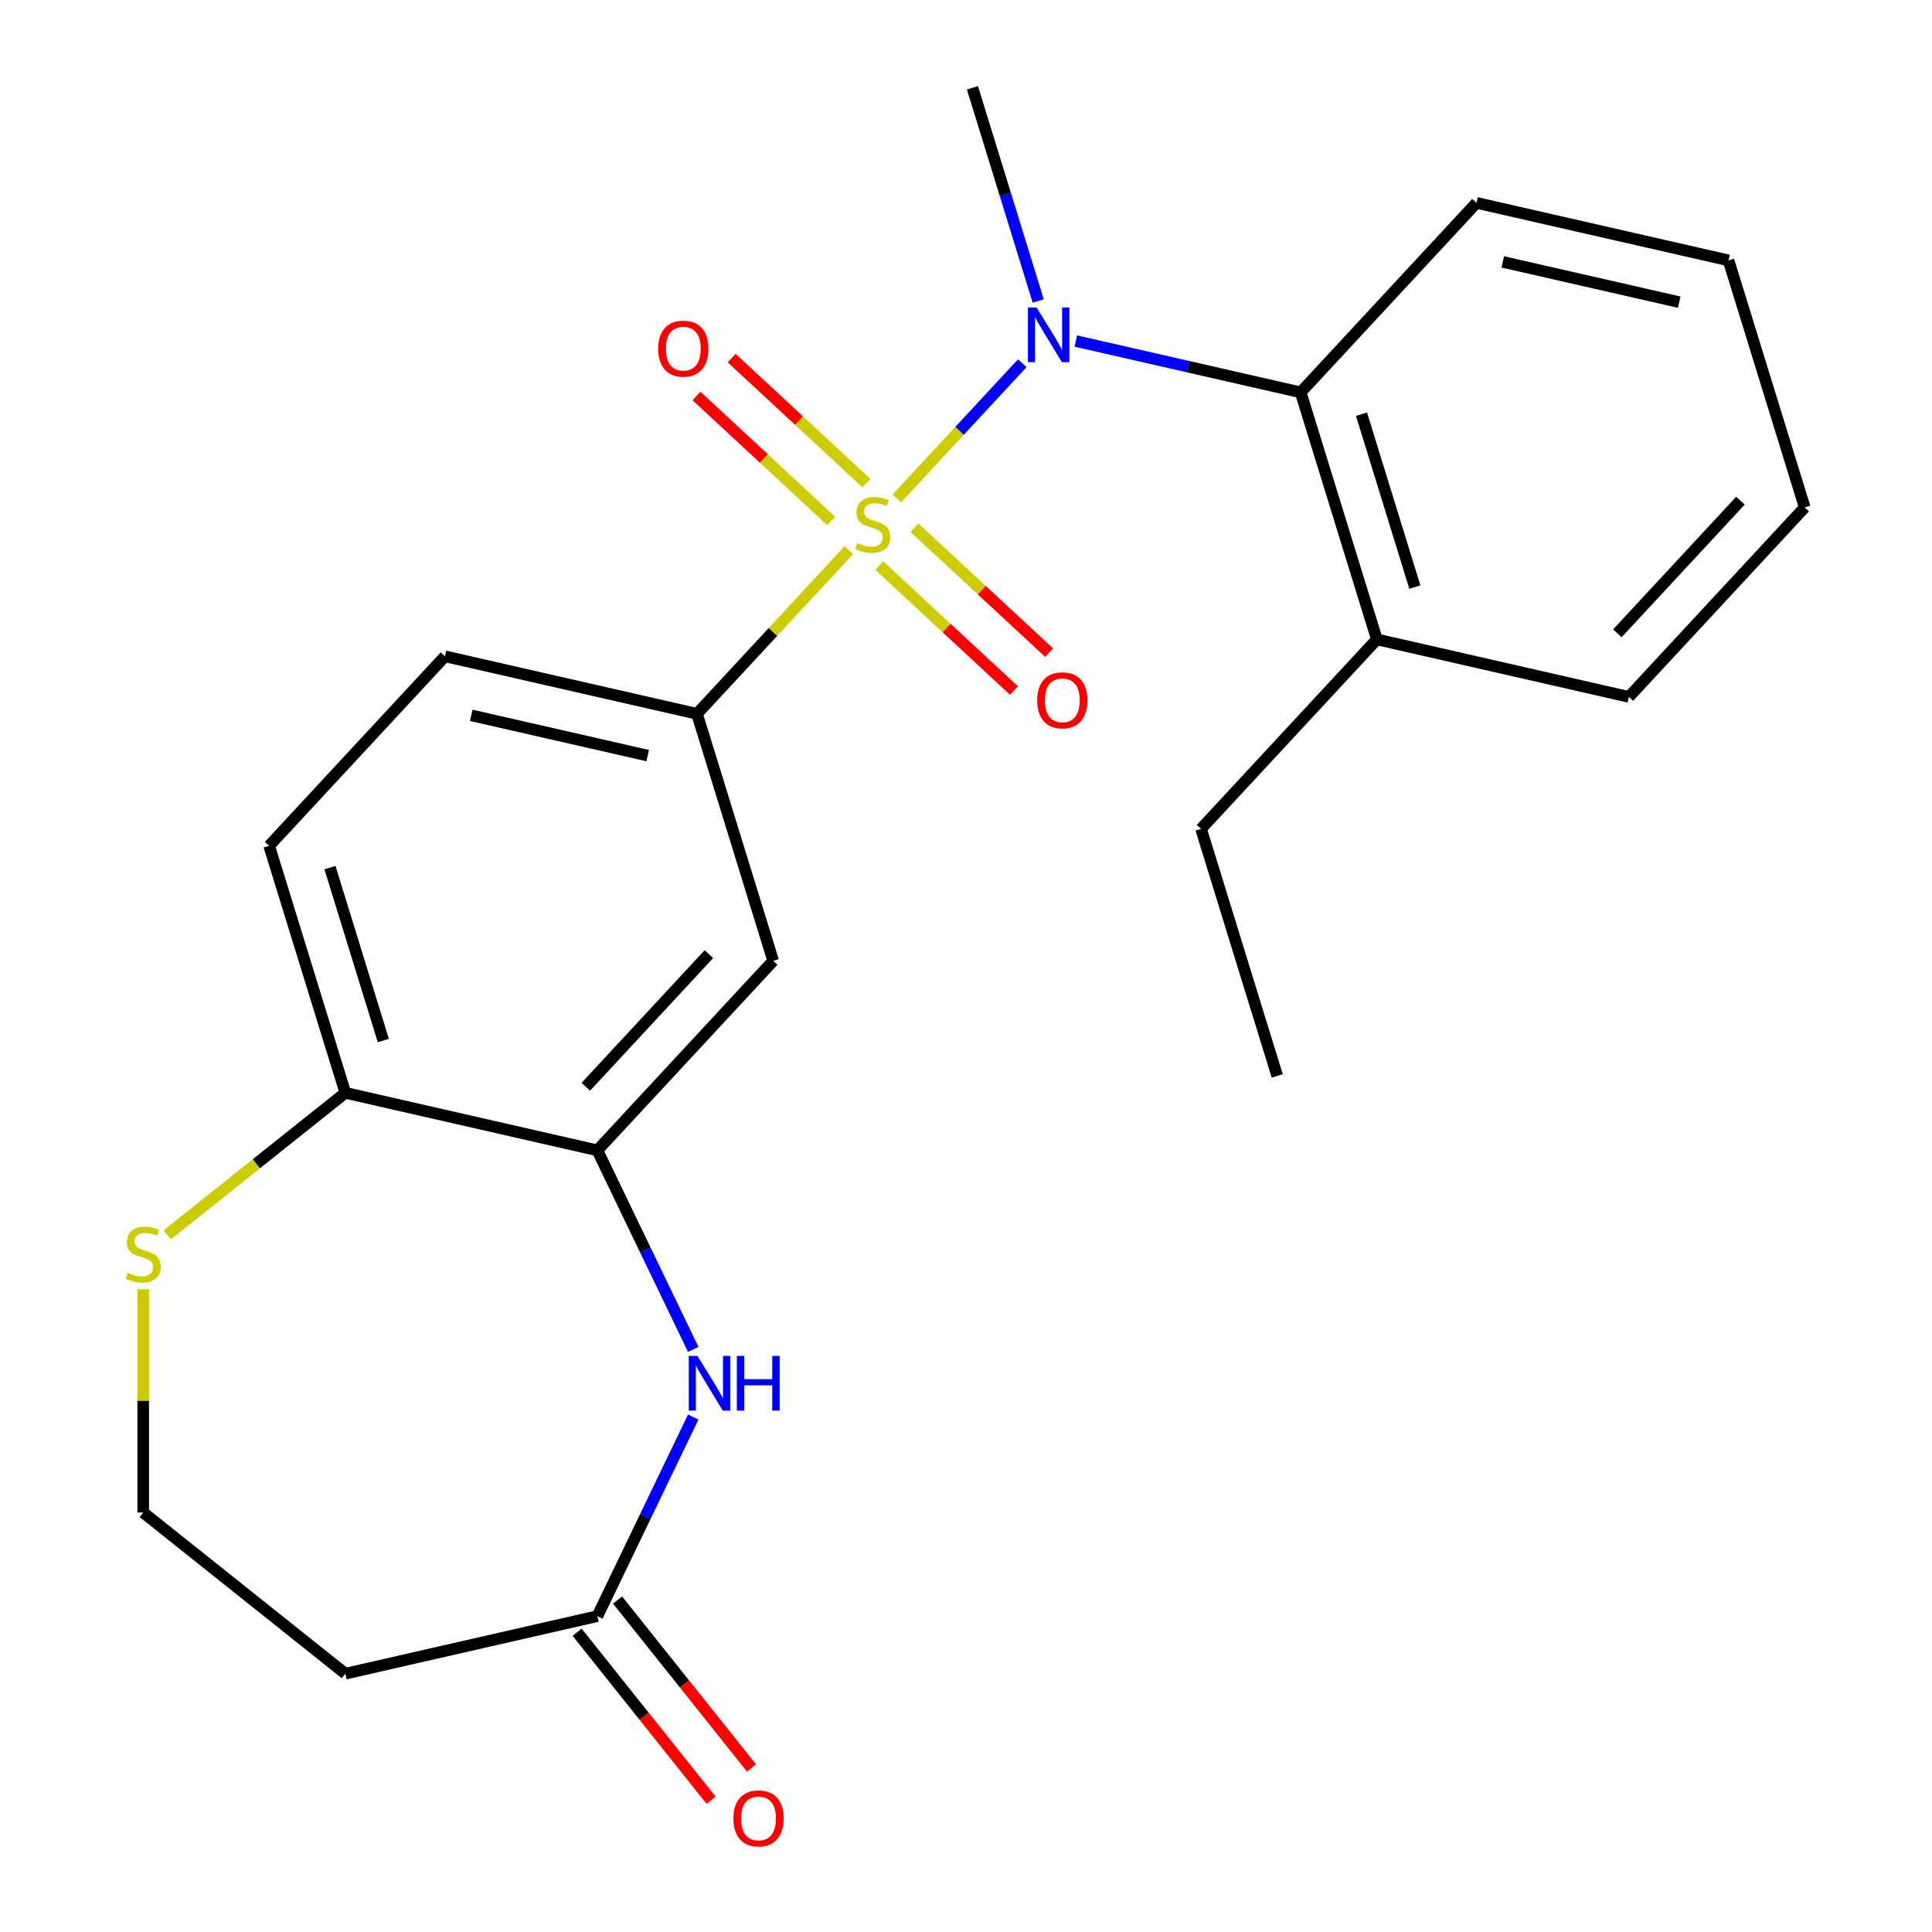<?xml version='1.0' encoding='iso-8859-1'?>
<svg version='1.1' baseProfile='full'
              xmlns='http://www.w3.org/2000/svg'
                      xmlns:rdkit='http://www.rdkit.org/xml'
                      xmlns:xlink='http://www.w3.org/1999/xlink'
                  xml:space='preserve'
width='1000px' height='1000px' viewBox='0 0 1000 1000'>
<!-- END OF HEADER -->
<rect style='opacity:1.0;fill:#FFFFFF;stroke:none' width='1000' height='1000' x='0' y='0'> </rect>
<path class='bond-0' d='M 464.195,258.004 L 496.672,223.002' style='fill:none;fill-rule:evenodd;stroke:#CCCC00;stroke-width:6px;stroke-linecap:butt;stroke-linejoin:miter;stroke-opacity:1' />
<path class='bond-0' d='M 496.672,223.002 L 529.149,187.999' style='fill:none;fill-rule:evenodd;stroke:#0000FF;stroke-width:6px;stroke-linecap:butt;stroke-linejoin:miter;stroke-opacity:1' />
<path class='bond-1' d='M 439.344,284.786 L 400.053,327.132' style='fill:none;fill-rule:evenodd;stroke:#CCCC00;stroke-width:6px;stroke-linecap:butt;stroke-linejoin:miter;stroke-opacity:1' />
<path class='bond-1' d='M 400.053,327.132 L 360.761,369.478' style='fill:none;fill-rule:evenodd;stroke:#000000;stroke-width:6px;stroke-linecap:butt;stroke-linejoin:miter;stroke-opacity:1' />
<path class='bond-7' d='M 455.094,292.732 L 489.962,325.085' style='fill:none;fill-rule:evenodd;stroke:#CCCC00;stroke-width:6px;stroke-linecap:butt;stroke-linejoin:miter;stroke-opacity:1' />
<path class='bond-7' d='M 489.962,325.085 L 524.831,357.438' style='fill:none;fill-rule:evenodd;stroke:#FF0000;stroke-width:6px;stroke-linecap:butt;stroke-linejoin:miter;stroke-opacity:1' />
<path class='bond-7' d='M 473.295,273.115 L 508.164,305.468' style='fill:none;fill-rule:evenodd;stroke:#CCCC00;stroke-width:6px;stroke-linecap:butt;stroke-linejoin:miter;stroke-opacity:1' />
<path class='bond-7' d='M 508.164,305.468 L 543.032,337.822' style='fill:none;fill-rule:evenodd;stroke:#FF0000;stroke-width:6px;stroke-linecap:butt;stroke-linejoin:miter;stroke-opacity:1' />
<path class='bond-8' d='M 448.445,250.058 L 413.577,217.704' style='fill:none;fill-rule:evenodd;stroke:#CCCC00;stroke-width:6px;stroke-linecap:butt;stroke-linejoin:miter;stroke-opacity:1' />
<path class='bond-8' d='M 413.577,217.704 L 378.708,185.351' style='fill:none;fill-rule:evenodd;stroke:#FF0000;stroke-width:6px;stroke-linecap:butt;stroke-linejoin:miter;stroke-opacity:1' />
<path class='bond-8' d='M 430.244,269.674 L 395.375,237.321' style='fill:none;fill-rule:evenodd;stroke:#CCCC00;stroke-width:6px;stroke-linecap:butt;stroke-linejoin:miter;stroke-opacity:1' />
<path class='bond-8' d='M 395.375,237.321 L 360.507,204.968' style='fill:none;fill-rule:evenodd;stroke:#FF0000;stroke-width:6px;stroke-linecap:butt;stroke-linejoin:miter;stroke-opacity:1' />
<path class='bond-5' d='M 556.863,176.526 L 615.043,189.806' style='fill:none;fill-rule:evenodd;stroke:#0000FF;stroke-width:6px;stroke-linecap:butt;stroke-linejoin:miter;stroke-opacity:1' />
<path class='bond-5' d='M 615.043,189.806 L 673.224,203.085' style='fill:none;fill-rule:evenodd;stroke:#000000;stroke-width:6px;stroke-linecap:butt;stroke-linejoin:miter;stroke-opacity:1' />
<path class='bond-17' d='M 537.378,155.806 L 520.358,100.63' style='fill:none;fill-rule:evenodd;stroke:#0000FF;stroke-width:6px;stroke-linecap:butt;stroke-linejoin:miter;stroke-opacity:1' />
<path class='bond-17' d='M 520.358,100.63 L 503.339,45.455' style='fill:none;fill-rule:evenodd;stroke:#000000;stroke-width:6px;stroke-linecap:butt;stroke-linejoin:miter;stroke-opacity:1' />
<path class='bond-4' d='M 360.761,369.478 L 400.2,497.335' style='fill:none;fill-rule:evenodd;stroke:#000000;stroke-width:6px;stroke-linecap:butt;stroke-linejoin:miter;stroke-opacity:1' />
<path class='bond-12' d='M 360.761,369.478 L 230.315,339.705' style='fill:none;fill-rule:evenodd;stroke:#000000;stroke-width:6px;stroke-linecap:butt;stroke-linejoin:miter;stroke-opacity:1' />
<path class='bond-12' d='M 335.24,391.101 L 243.927,370.26' style='fill:none;fill-rule:evenodd;stroke:#000000;stroke-width:6px;stroke-linecap:butt;stroke-linejoin:miter;stroke-opacity:1' />
<path class='bond-2' d='M 358.816,698.464 L 334.004,646.941' style='fill:none;fill-rule:evenodd;stroke:#0000FF;stroke-width:6px;stroke-linecap:butt;stroke-linejoin:miter;stroke-opacity:1' />
<path class='bond-2' d='M 334.004,646.941 L 309.192,595.418' style='fill:none;fill-rule:evenodd;stroke:#000000;stroke-width:6px;stroke-linecap:butt;stroke-linejoin:miter;stroke-opacity:1' />
<path class='bond-6' d='M 358.816,733.474 L 334.004,784.997' style='fill:none;fill-rule:evenodd;stroke:#0000FF;stroke-width:6px;stroke-linecap:butt;stroke-linejoin:miter;stroke-opacity:1' />
<path class='bond-6' d='M 334.004,784.997 L 309.192,836.52' style='fill:none;fill-rule:evenodd;stroke:#000000;stroke-width:6px;stroke-linecap:butt;stroke-linejoin:miter;stroke-opacity:1' />
<path class='bond-3' d='M 309.192,595.418 L 400.2,497.335' style='fill:none;fill-rule:evenodd;stroke:#000000;stroke-width:6px;stroke-linecap:butt;stroke-linejoin:miter;stroke-opacity:1' />
<path class='bond-3' d='M 303.227,562.504 L 366.932,493.846' style='fill:none;fill-rule:evenodd;stroke:#000000;stroke-width:6px;stroke-linecap:butt;stroke-linejoin:miter;stroke-opacity:1' />
<path class='bond-24' d='M 309.192,595.418 L 178.745,565.645' style='fill:none;fill-rule:evenodd;stroke:#000000;stroke-width:6px;stroke-linecap:butt;stroke-linejoin:miter;stroke-opacity:1' />
<path class='bond-13' d='M 673.224,203.085 L 712.663,330.942' style='fill:none;fill-rule:evenodd;stroke:#000000;stroke-width:6px;stroke-linecap:butt;stroke-linejoin:miter;stroke-opacity:1' />
<path class='bond-13' d='M 704.711,214.376 L 732.318,303.876' style='fill:none;fill-rule:evenodd;stroke:#000000;stroke-width:6px;stroke-linecap:butt;stroke-linejoin:miter;stroke-opacity:1' />
<path class='bond-18' d='M 673.224,203.085 L 764.232,105.002' style='fill:none;fill-rule:evenodd;stroke:#000000;stroke-width:6px;stroke-linecap:butt;stroke-linejoin:miter;stroke-opacity:1' />
<path class='bond-11' d='M 309.192,836.52 L 178.745,866.294' style='fill:none;fill-rule:evenodd;stroke:#000000;stroke-width:6px;stroke-linecap:butt;stroke-linejoin:miter;stroke-opacity:1' />
<path class='bond-14' d='M 298.731,844.862 L 333.399,888.335' style='fill:none;fill-rule:evenodd;stroke:#000000;stroke-width:6px;stroke-linecap:butt;stroke-linejoin:miter;stroke-opacity:1' />
<path class='bond-14' d='M 333.399,888.335 L 368.067,931.807' style='fill:none;fill-rule:evenodd;stroke:#FF0000;stroke-width:6px;stroke-linecap:butt;stroke-linejoin:miter;stroke-opacity:1' />
<path class='bond-14' d='M 319.653,828.178 L 354.321,871.65' style='fill:none;fill-rule:evenodd;stroke:#000000;stroke-width:6px;stroke-linecap:butt;stroke-linejoin:miter;stroke-opacity:1' />
<path class='bond-14' d='M 354.321,871.65 L 388.989,915.123' style='fill:none;fill-rule:evenodd;stroke:#FF0000;stroke-width:6px;stroke-linecap:butt;stroke-linejoin:miter;stroke-opacity:1' />
<path class='bond-9' d='M 178.745,565.645 L 139.307,437.788' style='fill:none;fill-rule:evenodd;stroke:#000000;stroke-width:6px;stroke-linecap:butt;stroke-linejoin:miter;stroke-opacity:1' />
<path class='bond-9' d='M 198.401,538.578 L 170.794,449.079' style='fill:none;fill-rule:evenodd;stroke:#000000;stroke-width:6px;stroke-linecap:butt;stroke-linejoin:miter;stroke-opacity:1' />
<path class='bond-10' d='M 178.745,565.645 L 132.653,602.402' style='fill:none;fill-rule:evenodd;stroke:#000000;stroke-width:6px;stroke-linecap:butt;stroke-linejoin:miter;stroke-opacity:1' />
<path class='bond-10' d='M 132.653,602.402 L 86.56,639.16' style='fill:none;fill-rule:evenodd;stroke:#CCCC00;stroke-width:6px;stroke-linecap:butt;stroke-linejoin:miter;stroke-opacity:1' />
<path class='bond-16' d='M 74.135,667.294 L 74.135,725.082' style='fill:none;fill-rule:evenodd;stroke:#CCCC00;stroke-width:6px;stroke-linecap:butt;stroke-linejoin:miter;stroke-opacity:1' />
<path class='bond-16' d='M 74.135,725.082 L 74.135,782.87' style='fill:none;fill-rule:evenodd;stroke:#000000;stroke-width:6px;stroke-linecap:butt;stroke-linejoin:miter;stroke-opacity:1' />
<path class='bond-26' d='M 178.745,866.294 L 74.135,782.87' style='fill:none;fill-rule:evenodd;stroke:#000000;stroke-width:6px;stroke-linecap:butt;stroke-linejoin:miter;stroke-opacity:1' />
<path class='bond-15' d='M 230.315,339.705 L 139.307,437.788' style='fill:none;fill-rule:evenodd;stroke:#000000;stroke-width:6px;stroke-linecap:butt;stroke-linejoin:miter;stroke-opacity:1' />
<path class='bond-19' d='M 712.663,330.942 L 621.655,429.025' style='fill:none;fill-rule:evenodd;stroke:#000000;stroke-width:6px;stroke-linecap:butt;stroke-linejoin:miter;stroke-opacity:1' />
<path class='bond-20' d='M 712.663,330.942 L 843.109,360.716' style='fill:none;fill-rule:evenodd;stroke:#000000;stroke-width:6px;stroke-linecap:butt;stroke-linejoin:miter;stroke-opacity:1' />
<path class='bond-22' d='M 764.232,105.002 L 894.679,134.775' style='fill:none;fill-rule:evenodd;stroke:#000000;stroke-width:6px;stroke-linecap:butt;stroke-linejoin:miter;stroke-opacity:1' />
<path class='bond-22' d='M 777.844,135.557 L 869.157,156.399' style='fill:none;fill-rule:evenodd;stroke:#000000;stroke-width:6px;stroke-linecap:butt;stroke-linejoin:miter;stroke-opacity:1' />
<path class='bond-21' d='M 621.655,429.025 L 661.093,556.882' style='fill:none;fill-rule:evenodd;stroke:#000000;stroke-width:6px;stroke-linecap:butt;stroke-linejoin:miter;stroke-opacity:1' />
<path class='bond-25' d='M 843.109,360.716 L 934.117,262.632' style='fill:none;fill-rule:evenodd;stroke:#000000;stroke-width:6px;stroke-linecap:butt;stroke-linejoin:miter;stroke-opacity:1' />
<path class='bond-25' d='M 837.144,327.801 L 900.85,259.143' style='fill:none;fill-rule:evenodd;stroke:#000000;stroke-width:6px;stroke-linecap:butt;stroke-linejoin:miter;stroke-opacity:1' />
<path class='bond-23' d='M 894.679,134.775 L 934.117,262.632' style='fill:none;fill-rule:evenodd;stroke:#000000;stroke-width:6px;stroke-linecap:butt;stroke-linejoin:miter;stroke-opacity:1' />
<path  class='atom-0' d='M 443.769 281.115
Q 444.089 281.235, 445.409 281.795
Q 446.729 282.355, 448.169 282.715
Q 449.649 283.035, 451.089 283.035
Q 453.769 283.035, 455.329 281.755
Q 456.889 280.435, 456.889 278.155
Q 456.889 276.595, 456.089 275.635
Q 455.329 274.675, 454.129 274.155
Q 452.929 273.635, 450.929 273.035
Q 448.409 272.275, 446.889 271.555
Q 445.409 270.835, 444.329 269.315
Q 443.289 267.795, 443.289 265.235
Q 443.289 261.675, 445.689 259.475
Q 448.129 257.275, 452.929 257.275
Q 456.209 257.275, 459.929 258.835
L 459.009 261.915
Q 455.609 260.515, 453.049 260.515
Q 450.289 260.515, 448.769 261.675
Q 447.249 262.795, 447.289 264.755
Q 447.289 266.275, 448.049 267.195
Q 448.849 268.115, 449.969 268.635
Q 451.129 269.155, 453.049 269.755
Q 455.609 270.555, 457.129 271.355
Q 458.649 272.155, 459.729 273.795
Q 460.849 275.395, 460.849 278.155
Q 460.849 282.075, 458.209 284.195
Q 455.609 286.275, 451.249 286.275
Q 448.729 286.275, 446.809 285.715
Q 444.929 285.195, 442.689 284.275
L 443.769 281.115
' fill='#CCCC00'/>
<path  class='atom-1' d='M 536.517 159.151
L 545.797 174.151
Q 546.717 175.631, 548.197 178.311
Q 549.677 180.991, 549.757 181.151
L 549.757 159.151
L 553.517 159.151
L 553.517 187.471
L 549.637 187.471
L 539.677 171.071
Q 538.517 169.151, 537.277 166.951
Q 536.077 164.751, 535.717 164.071
L 535.717 187.471
L 532.037 187.471
L 532.037 159.151
L 536.517 159.151
' fill='#0000FF'/>
<path  class='atom-3' d='M 360.986 701.809
L 370.266 716.809
Q 371.186 718.289, 372.666 720.969
Q 374.146 723.649, 374.226 723.809
L 374.226 701.809
L 377.986 701.809
L 377.986 730.129
L 374.106 730.129
L 364.146 713.729
Q 362.986 711.809, 361.746 709.609
Q 360.546 707.409, 360.186 706.729
L 360.186 730.129
L 356.506 730.129
L 356.506 701.809
L 360.986 701.809
' fill='#0000FF'/>
<path  class='atom-3' d='M 381.386 701.809
L 385.226 701.809
L 385.226 713.849
L 399.706 713.849
L 399.706 701.809
L 403.546 701.809
L 403.546 730.129
L 399.706 730.129
L 399.706 717.049
L 385.226 717.049
L 385.226 730.129
L 381.386 730.129
L 381.386 701.809
' fill='#0000FF'/>
<path  class='atom-8' d='M 536.853 362.483
Q 536.853 355.683, 540.213 351.883
Q 543.573 348.083, 549.853 348.083
Q 556.133 348.083, 559.493 351.883
Q 562.853 355.683, 562.853 362.483
Q 562.853 369.363, 559.453 373.283
Q 556.053 377.163, 549.853 377.163
Q 543.613 377.163, 540.213 373.283
Q 536.853 369.403, 536.853 362.483
M 549.853 373.963
Q 554.173 373.963, 556.493 371.083
Q 558.853 368.163, 558.853 362.483
Q 558.853 356.923, 556.493 354.123
Q 554.173 351.283, 549.853 351.283
Q 545.533 351.283, 543.173 354.083
Q 540.853 356.883, 540.853 362.483
Q 540.853 368.203, 543.173 371.083
Q 545.533 373.963, 549.853 373.963
' fill='#FF0000'/>
<path  class='atom-9' d='M 340.686 180.467
Q 340.686 173.667, 344.046 169.867
Q 347.406 166.067, 353.686 166.067
Q 359.966 166.067, 363.326 169.867
Q 366.686 173.667, 366.686 180.467
Q 366.686 187.347, 363.286 191.267
Q 359.886 195.147, 353.686 195.147
Q 347.446 195.147, 344.046 191.267
Q 340.686 187.387, 340.686 180.467
M 353.686 191.947
Q 358.006 191.947, 360.326 189.067
Q 362.686 186.147, 362.686 180.467
Q 362.686 174.907, 360.326 172.107
Q 358.006 169.267, 353.686 169.267
Q 349.366 169.267, 347.006 172.067
Q 344.686 174.867, 344.686 180.467
Q 344.686 186.187, 347.006 189.067
Q 349.366 191.947, 353.686 191.947
' fill='#FF0000'/>
<path  class='atom-11' d='M 66.135 658.789
Q 66.455 658.909, 67.775 659.469
Q 69.095 660.029, 70.535 660.389
Q 72.015 660.709, 73.455 660.709
Q 76.135 660.709, 77.695 659.429
Q 79.255 658.109, 79.255 655.829
Q 79.255 654.269, 78.455 653.309
Q 77.695 652.349, 76.495 651.829
Q 75.295 651.309, 73.295 650.709
Q 70.775 649.949, 69.255 649.229
Q 67.775 648.509, 66.695 646.989
Q 65.655 645.469, 65.655 642.909
Q 65.655 639.349, 68.055 637.149
Q 70.495 634.949, 75.295 634.949
Q 78.575 634.949, 82.295 636.509
L 81.375 639.589
Q 77.975 638.189, 75.415 638.189
Q 72.655 638.189, 71.135 639.349
Q 69.615 640.469, 69.655 642.429
Q 69.655 643.949, 70.415 644.869
Q 71.215 645.789, 72.335 646.309
Q 73.495 646.829, 75.415 647.429
Q 77.975 648.229, 79.495 649.029
Q 81.015 649.829, 82.095 651.469
Q 83.215 653.069, 83.215 655.829
Q 83.215 659.749, 80.575 661.869
Q 77.975 663.949, 73.615 663.949
Q 71.095 663.949, 69.175 663.389
Q 67.295 662.869, 65.055 661.949
L 66.135 658.789
' fill='#CCCC00'/>
<path  class='atom-15' d='M 379.616 941.21
Q 379.616 934.41, 382.976 930.61
Q 386.336 926.81, 392.616 926.81
Q 398.896 926.81, 402.256 930.61
Q 405.616 934.41, 405.616 941.21
Q 405.616 948.09, 402.216 952.01
Q 398.816 955.89, 392.616 955.89
Q 386.376 955.89, 382.976 952.01
Q 379.616 948.13, 379.616 941.21
M 392.616 952.69
Q 396.936 952.69, 399.256 949.81
Q 401.616 946.89, 401.616 941.21
Q 401.616 935.65, 399.256 932.85
Q 396.936 930.01, 392.616 930.01
Q 388.296 930.01, 385.936 932.81
Q 383.616 935.61, 383.616 941.21
Q 383.616 946.93, 385.936 949.81
Q 388.296 952.69, 392.616 952.69
' fill='#FF0000'/>
</svg>
